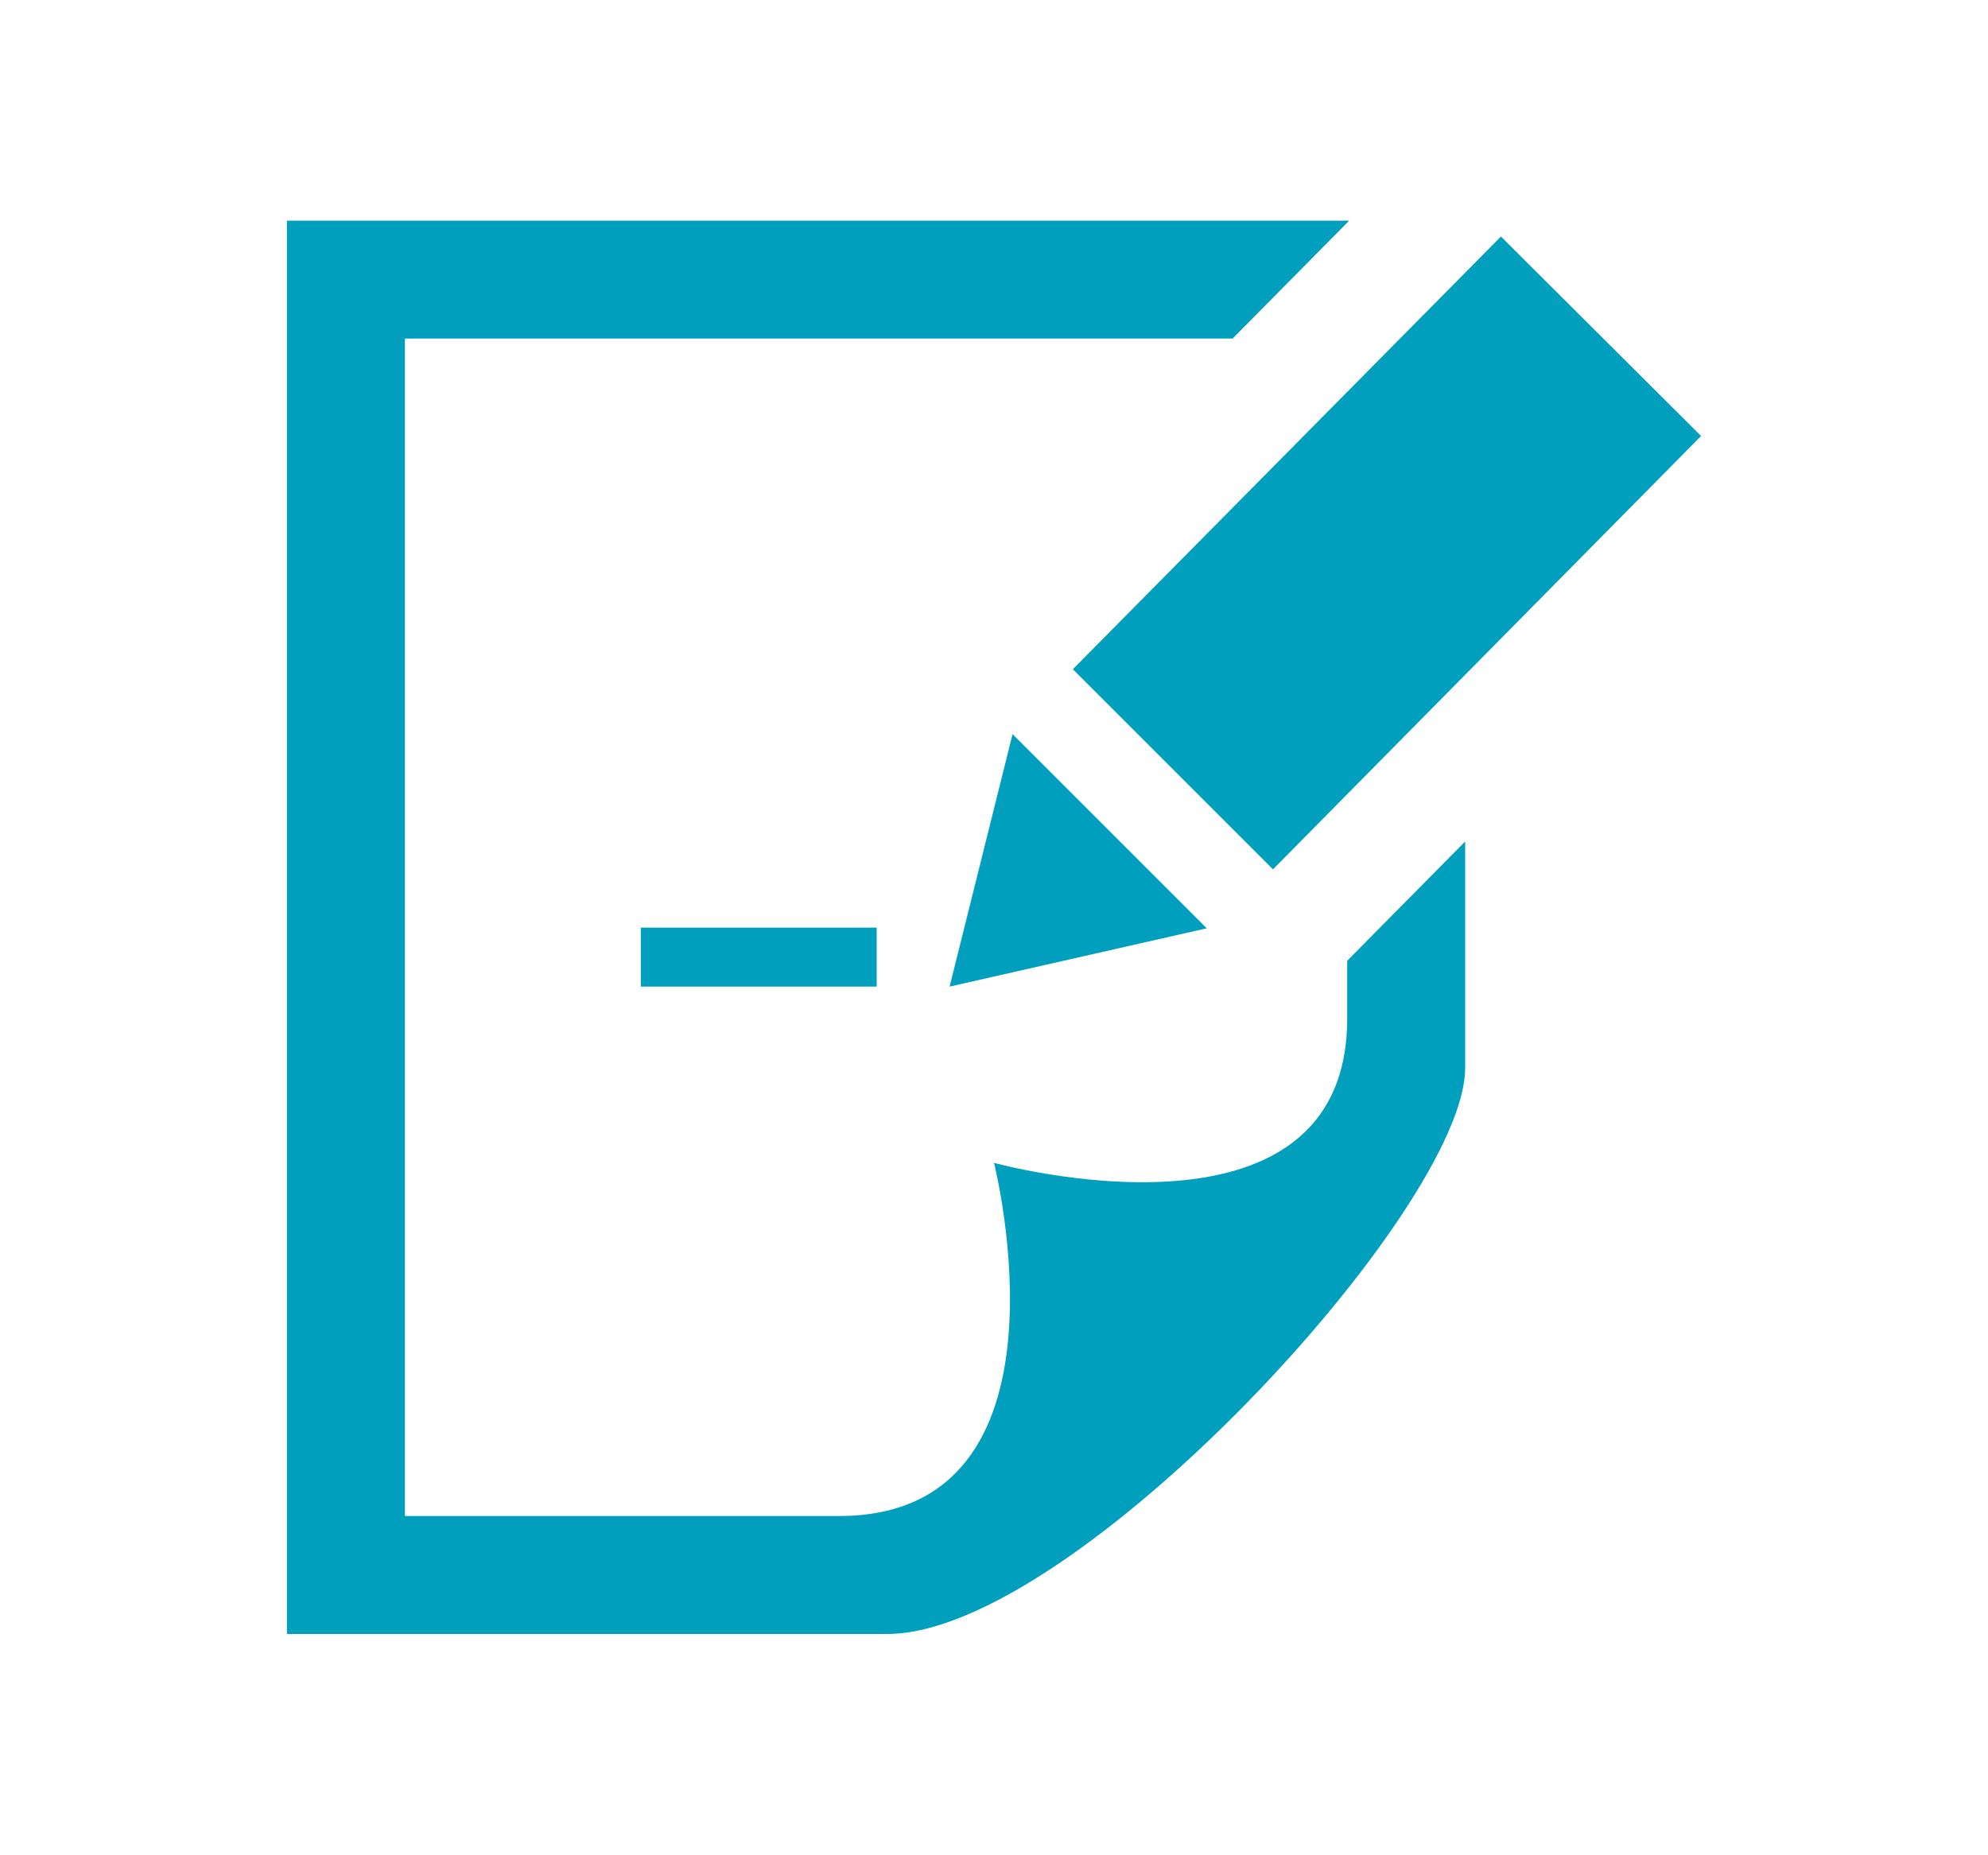 <?xml version="1.0" encoding="utf-8"?>
<!-- Generator: Adobe Illustrator 24.0.1, SVG Export Plug-In . SVG Version: 6.00 Build 0)  -->
<svg version="1.1" id="レイヤー_1" xmlns="http://www.w3.org/2000/svg" xmlns:xlink="http://www.w3.org/1999/xlink" x="0px"
	 y="0px" width="30px" height="28px" viewBox="0 0 30 28" style="enable-background:new 0 0 30 28;" xml:space="preserve">
<style type="text/css">
	.st0{fill:#009FBE;}
</style>
<path class="st0" d="M13.22,14.89H9.67V14h3.56V14.89z M15.28,11.08l2.93,2.93l-3.88,0.88L15.28,11.08z M25.67,6.58l-6.46,6.54
	l-3.02-3.02l6.46-6.53L25.67,6.58z M20.33,14.5v0.87c0,3.65-5.33,2.18-5.33,2.18s1.35,5.33-2.34,5.33H6.11V5.11H18.6l1.76-1.78H4.33
	v21.33h9.06c2.81,0,8.72-6.42,8.72-8.54v-3.42L20.33,14.5z"/>
</svg>

